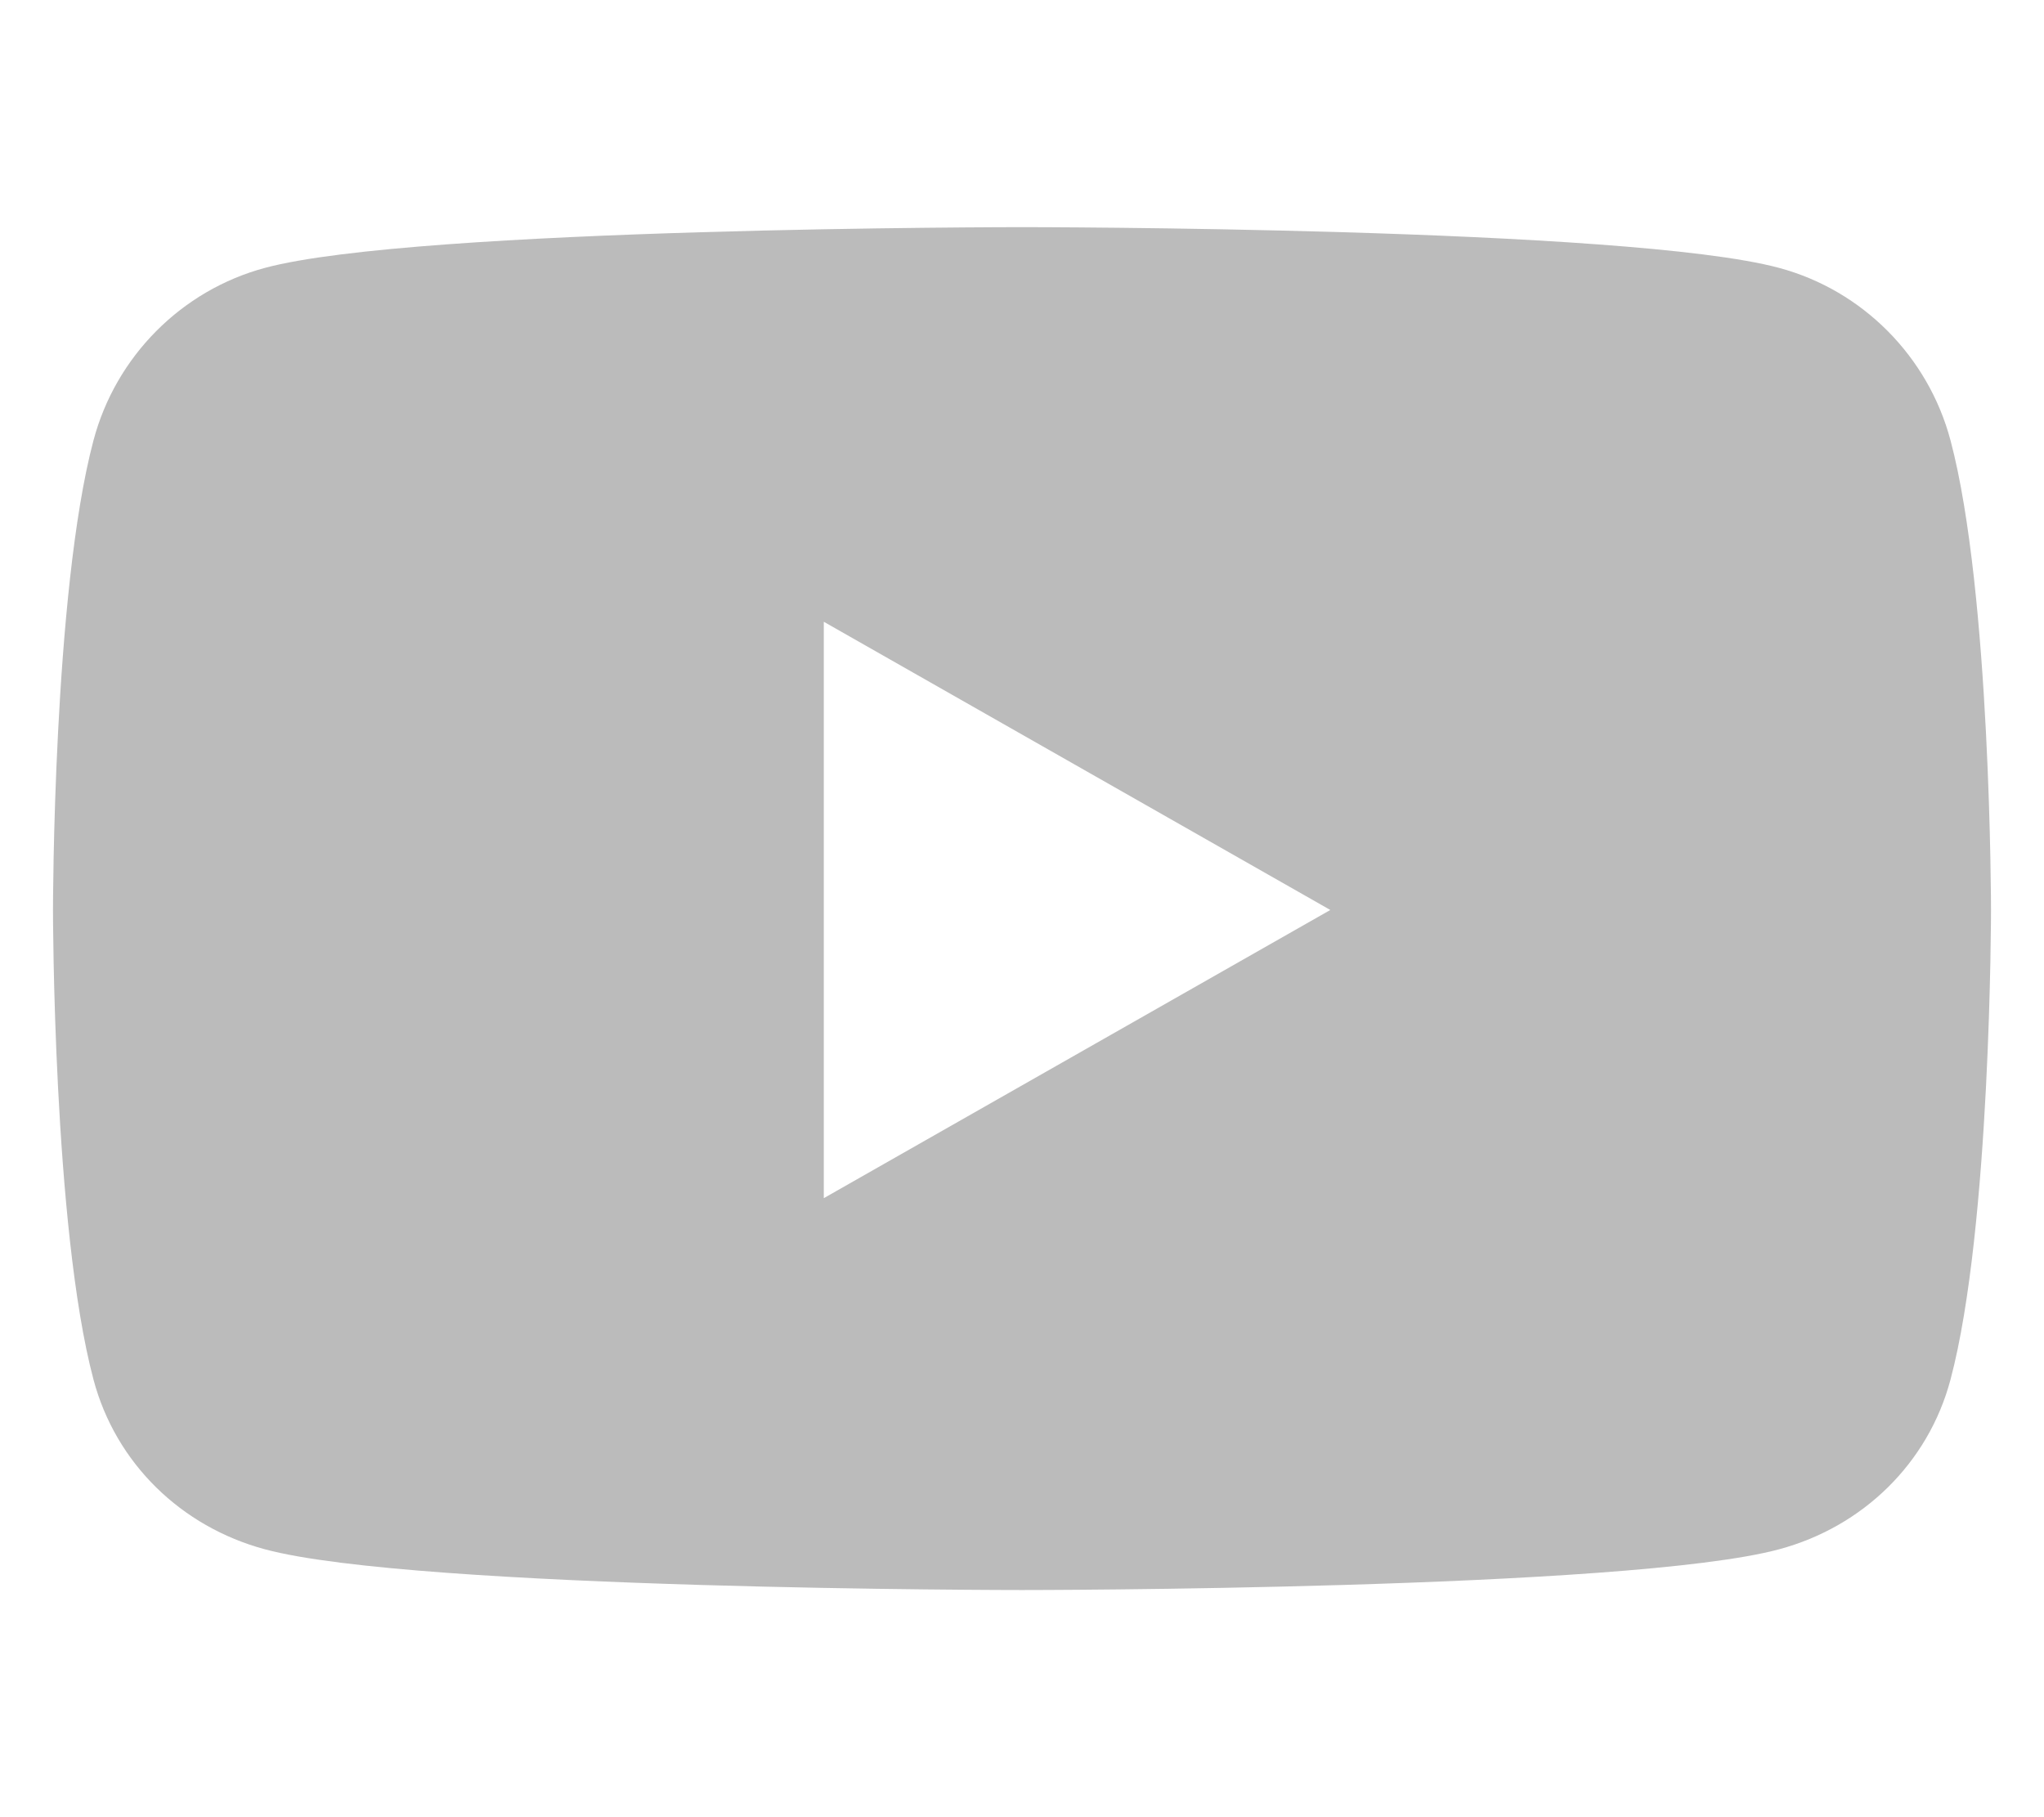 <svg viewBox="0 0 576 512" xmlns="http://www.w3.org/2000/svg"><path d="m549.655 124.083c-6.281-23.65-24.787-42.276-48.284-48.597-42.59-11.486-213.371-11.486-213.371-11.486s-170.78 0-213.371 11.486c-23.497 6.322-42.003 24.947-48.284 48.597-11.412 42.867-11.412 132.305-11.412 132.305s0 89.438 11.412 132.305c6.281 23.65 24.787 41.5 48.284 47.821 42.591 11.486 213.371 11.486 213.371 11.486s170.78 0 213.371-11.486c23.497-6.321 42.003-24.171 48.284-47.821 11.412-42.867 11.412-132.305 11.412-132.305s0-89.438-11.412-132.305zm-317.51 213.508v-162.406l142.739 81.205z" fill="#bbb"/></svg>
